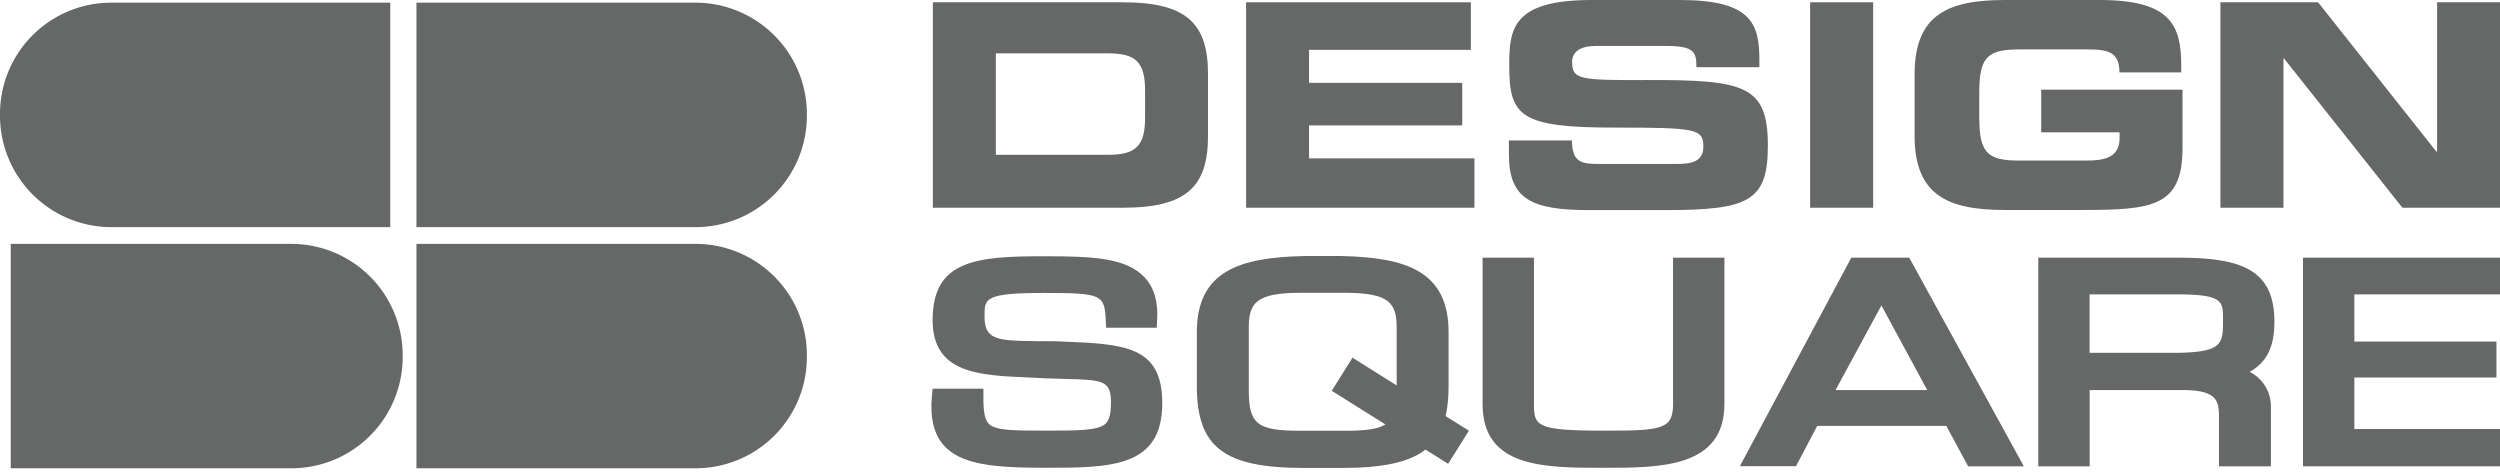 <svg viewBox="0 0 852.44 161.7" xmlns="http://www.w3.org/2000/svg"><g fill="#656867"><path d="m318.08.78h64.82c21.47 0 29 7.07 29 24.37v21.3c0 17.32-7.54 24.38-29 24.38h-64.82zm21.48 52h38.12c9.2 0 12.76-2.6 12.76-12.57v-9.44c0-10-3.56-12.58-12.76-12.58h-38.12z"/><path d="m424.89.78h76.64v16.22h-55.17v11.25h52.23v14.51h-52.23v11.24h56.39v16.83h-77.86z"/><path d="m514.49 47.9h21.51c.1 7.45 3.11 8 9.26 8h26.34c4.54 0 9.21-.48 9.21-5.9 0-6.11-2.56-6.49-30.19-6.49-32.32 0-36-3.87-36-21.1-.05-12.63 1.1-22.41 28.2-22.41h30c24.81 0 27.09 8.43 27.09 20.71v2.21h-21.48c0-5.09-.58-7.26-10.45-7.26h-23.79c-4.83 0-8.13 1.66-8.13 5.45 0 6.08 2.61 6.26 25.63 6.18 33.38-.1 41.11 1.94 41.11 22.35 0 18.88-6.36 22-34.91 22h-26c-19.57 0-27.38-3.66-27.38-18.86z"/><path d="m617.21.78h21.49v70.05h-21.49z"/><path d="m652.83 25.35c0-20.51 11.53-25.35 30.87-25.35h32.3c24.35 0 27.75 8.81 27.75 22.45v2.24h-21.07c0-7-3.95-7.84-10.81-7.84h-23.35c-10.82 0-13.63 2.62-13.63 14.61v8.69c0 12 2.81 14.6 13.63 14.6h23c5.62 0 11.21-.87 11.21-7.62v-2h-26.73v-14.55h48.19v19.93c0 20.12-10.44 21.09-34.68 21.09h-25.81c-19.34 0-30.87-4.82-30.87-25.34z"/><path d="m757.11.78h33.3l40.33 50.91h.26v-50.91h21.49v70.05h-33.33l-40.38-50.91h-.17v50.91h-21.5z"/><path d="m237.21.91h-95.21v76.54h95.2a38 38 0 0 0 37.93-38v-.62a38 38 0 0 0 -37.92-37.92z"/><path d="m37.92.91h95.15v76.54h-95.15a38 38 0 0 1 -37.92-37.99v-.62a37.93 37.93 0 0 1 37.92-37.93z"/><path d="m99.31 83.16a38 38 0 0 1 38 37.92v.64a37.94 37.94 0 0 1 -38 37.95h-95.65v-76.51z"/><path d="m237.21 83.16h-95.21v76.51h95.2a37.94 37.94 0 0 0 37.93-37.95v-.64a37.94 37.94 0 0 0 -37.92-37.92z"/><path d="m361.59 116.43-2.67-.1h-4.81c-14.59-.12-18.41-.49-18.41-8.61 0-6 0-7.83 20.58-7.83 19.8 0 20.31.67 20.77 9.59l.11 2.26h17.25l.14-2.24c.41-6.57-1-11.49-4.34-15-6.2-6.6-17.81-7.12-33.54-7.12-24.07-.08-38.67 1.4-38.67 21.79 0 18.12 15.71 18.8 32.35 19.53l6 .29 7.36.23c12.46.3 15.1.62 15.1 8 0 3.72-.54 5.93-1.75 7.15-2.47 2.46-9.19 2.46-20.33 2.46h-.64c-10.38 0-16.63 0-18.92-2.31-1.39-1.41-1.92-4.18-1.85-9.58v-2.41h-17.32l-.22 2.15c-.75 7.73.6 13.37 4.11 17.26 5.77 6.35 16.45 7.56 34.17 7.56 22.48 0 40.24 0 40.24-22 .02-19.7-13.06-20.22-34.71-21.07z"/><path d="m457.42 87.3h-12.82c-21.93.49-36.51 5.09-36.51 26v18.26c0 20.93 9.21 28 36.51 28h12.82c27.3 0 36.51-7.07 36.51-28v-18.31c0-20.86-14.58-25.46-36.51-25.95zm18.81 45.58c0 11.74-2.81 14-17.63 14h-15.17c-14.83 0-17.63-2.22-17.63-14v-21.12c0-8.41 2.45-11.92 17.63-11.92h15.17c15.17 0 17.63 3.51 17.63 11.92z"/><path d="m570.47 87.86v49.92c0 4-1 5.49-1.8 6.26-2.8 2.8-10.16 2.8-21.29 2.8h-.62c-22.92 0-23.72-1.58-23.72-9.06v-49.92h-17.52v49.92c0 21.73 21 21.73 41.24 21.73 19.31 0 41.22 0 41.22-21.73v-49.92z"/><path d="m651 87.86h-19.75l-38 71.1h19.14s6.16-11.67 7.25-13.76h44l7.44 13.8h19zm-25.12 45.14c2.74-5.06 12.64-23.35 15.63-28.86 3 5.51 12.88 23.8 15.62 28.86z"/><path d="m767.06 126.79c7.34-4 8.45-11.06 8.45-17.21 0-18.17-12.09-21.72-33-21.72h-47.51v71.14h17.52v-26h31.58c11.69 0 12.52 3.48 12.52 9.19v16.81h17.71v-20.27a13.16 13.16 0 0 0 -7.27-11.94zm-9.06-18c0 8.41 0 11.25-15.51 11.51h-30v-19.92h30c15.51 0 15.51 2.45 15.51 8.38z"/><path d="m853.39 100.38v-12.52h-68.13v71.14h68.13v-12.71h-50.61v-17.57h48.45v-12.26h-48.45v-16.08z"/><path d="m500.86 146.86-39.7-24.89-7.07 11.28 39.69 24.9z"/></g></svg>